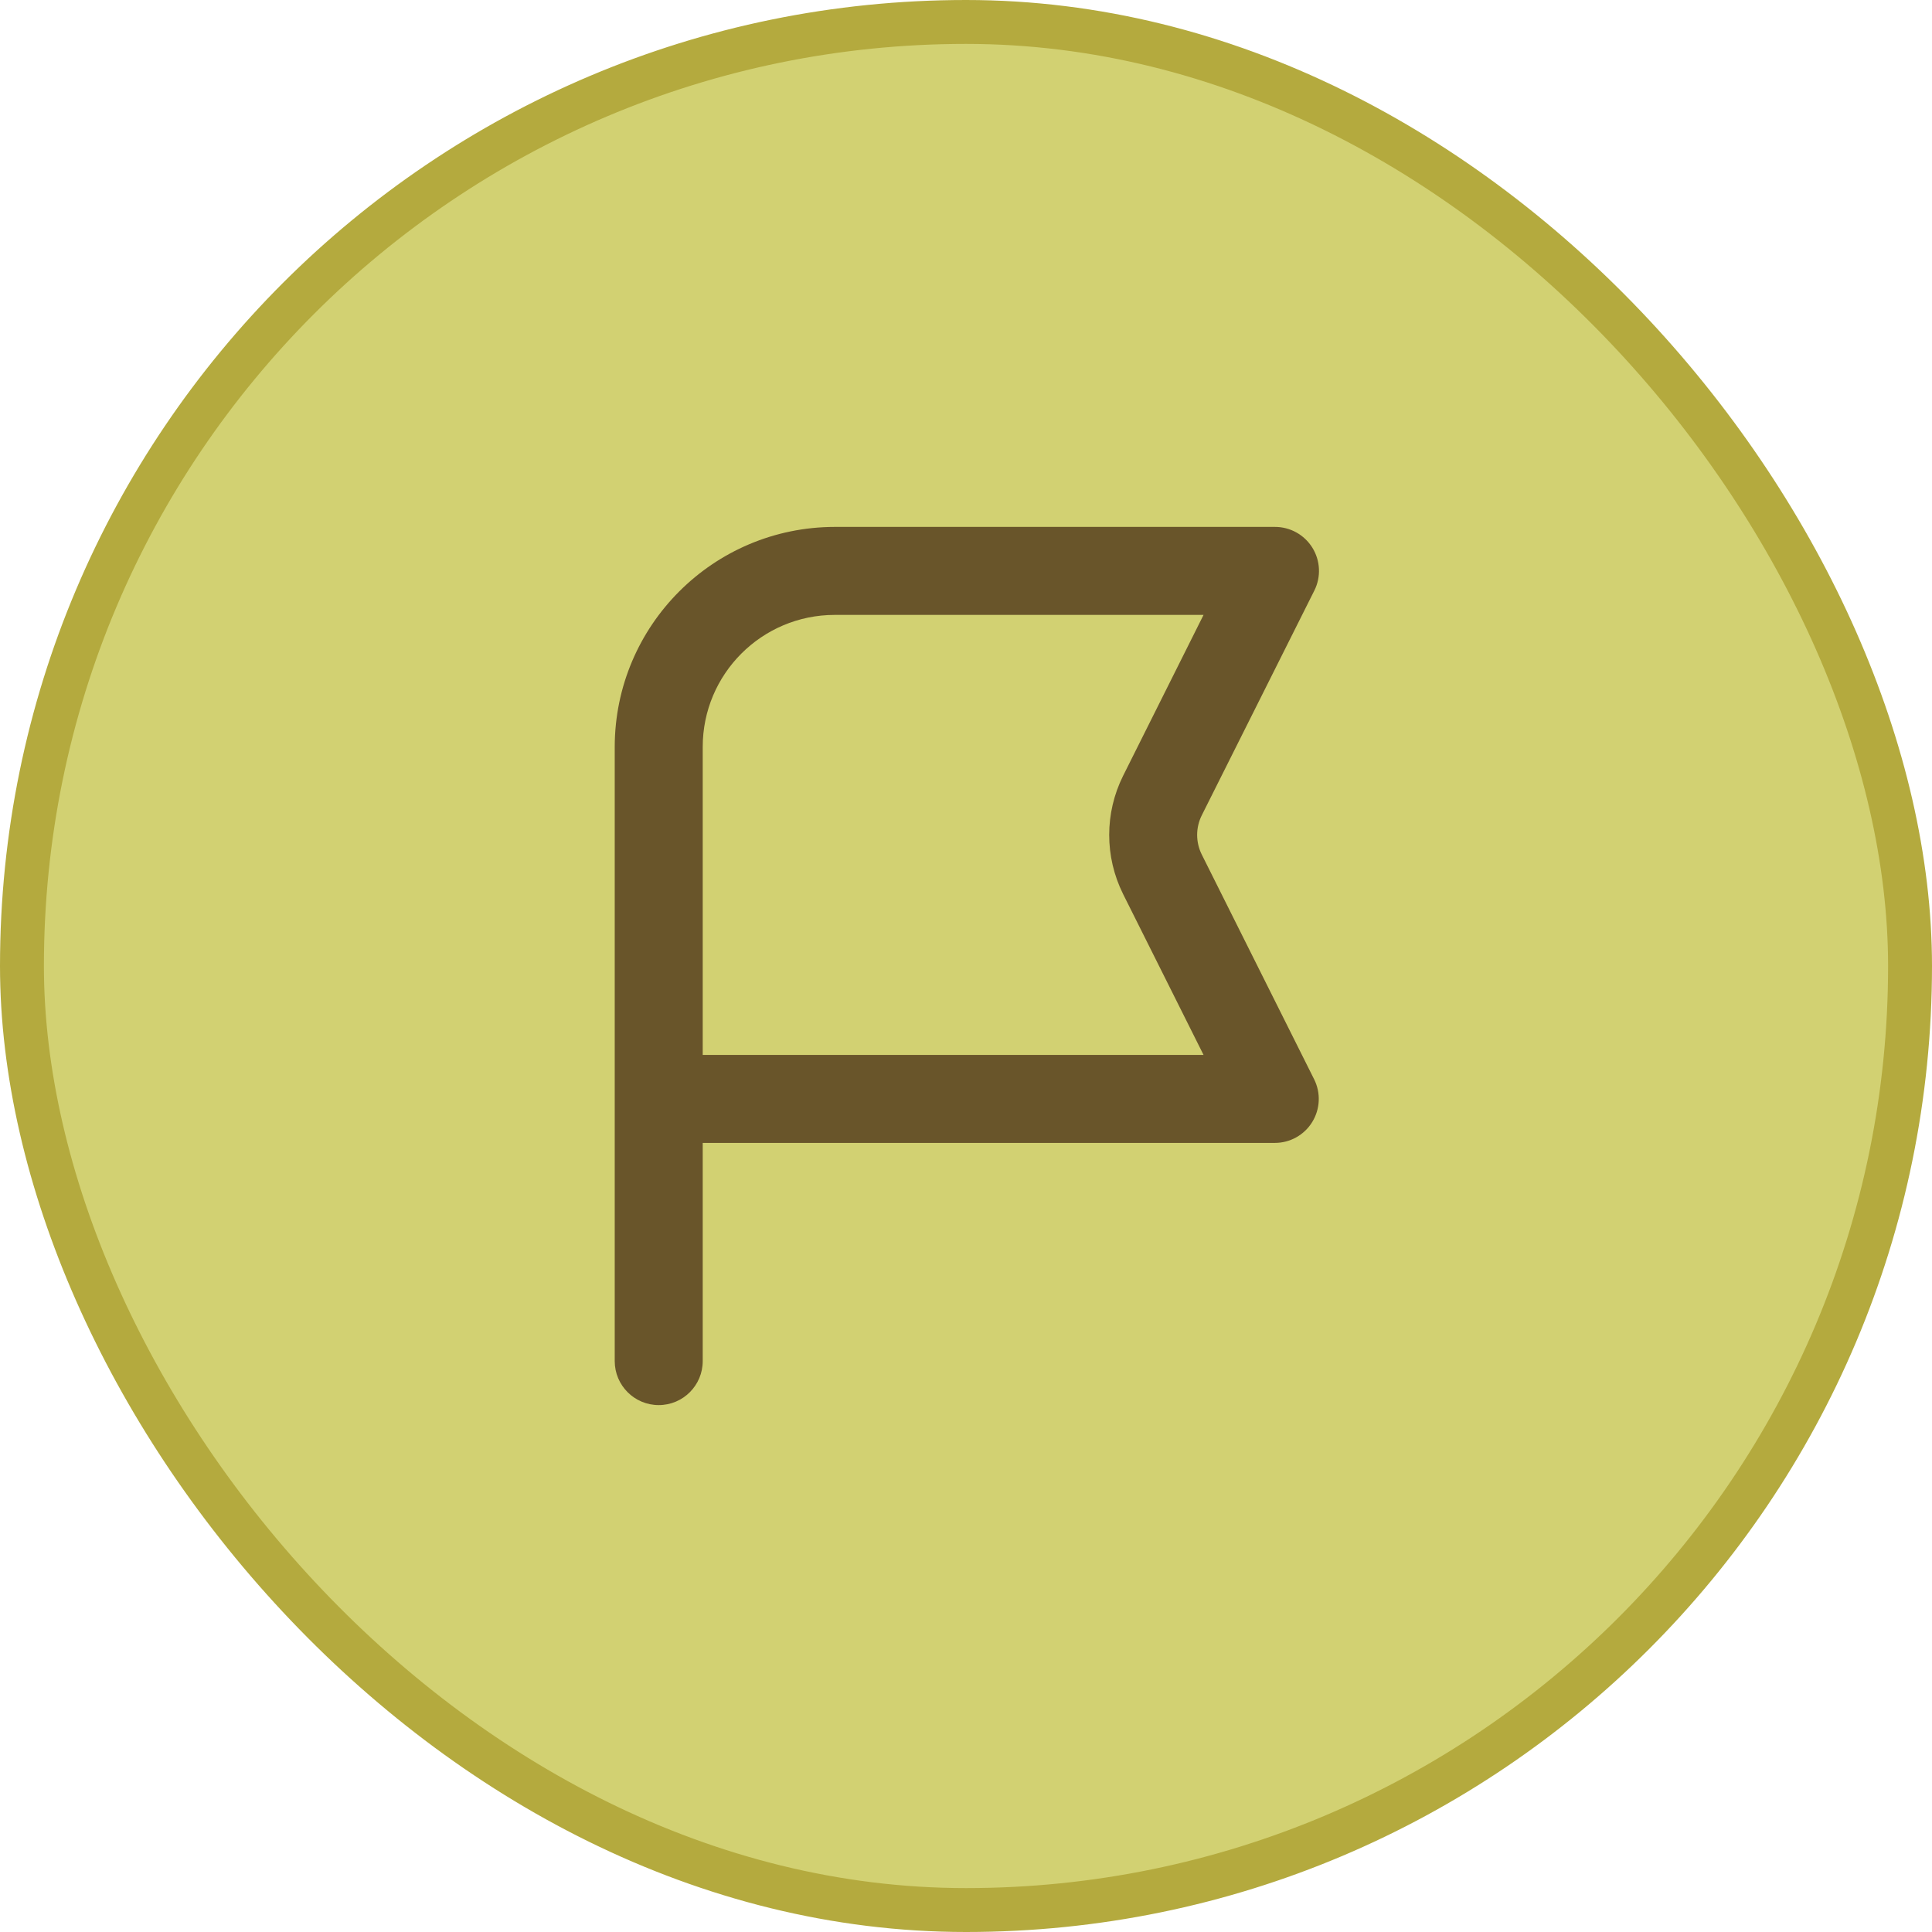<?xml version="1.0" encoding="UTF-8"?>
<svg width="44px" height="44px" viewBox="0 0 44 44" version="1.1" xmlns="http://www.w3.org/2000/svg" xmlns:xlink="http://www.w3.org/1999/xlink">
    <title>icon</title>
    <g id="Page-1" stroke="none" stroke-width="1" fill="none" fill-rule="evenodd">
        <g id="About-Us" transform="translate(-852, -2179)">
            <g id="links" transform="translate(65, 2057)">
                <g id="Group-3" transform="translate(113, 122)">
                    <g id="our-independence" transform="translate(619, 0)">
                        <g id="icon" transform="translate(55, 0)">
                            <rect id="Rectangle" stroke="#B4AA3E" fill="#D2D172" x="0.5" y="0.5" width="43" height="43" rx="21.5"></rect>
                            <g id="flag" transform="translate(14, 12)" fill="#69552A" fill-rule="nonzero">
                                <path d="M13.37,7.463 C13.229,7.181 13.229,6.849 13.37,6.567 L15.933,1.45 C16.089,1.139 16.072,0.769 15.888,0.473 C15.704,0.177 15.38,-0.002 15.032,1.48342846e-05 L5.011,1.48342846e-05 C2.245,0.003 0.003,2.245 0,5.011 L0,18.998 C0,19.551 0.449,20 1.002,20 C1.556,20 2.004,19.551 2.004,18.998 L2.004,14.029 L15.032,14.029 C15.379,14.03 15.702,13.85 15.884,13.555 C16.067,13.259 16.084,12.89 15.928,12.579 L13.37,7.463 Z M2.004,12.025 L2.004,5.011 C2.004,3.35 3.35,2.004 5.011,2.004 L13.41,2.004 L11.577,5.67 C11.156,6.517 11.156,7.512 11.577,8.36 L13.41,12.025 L2.004,12.025 Z" id="flag-Bold-2"></path>
                            </g>
                        </g>
                    </g>
                </g>
            </g>
        </g>
    </g>
</svg>